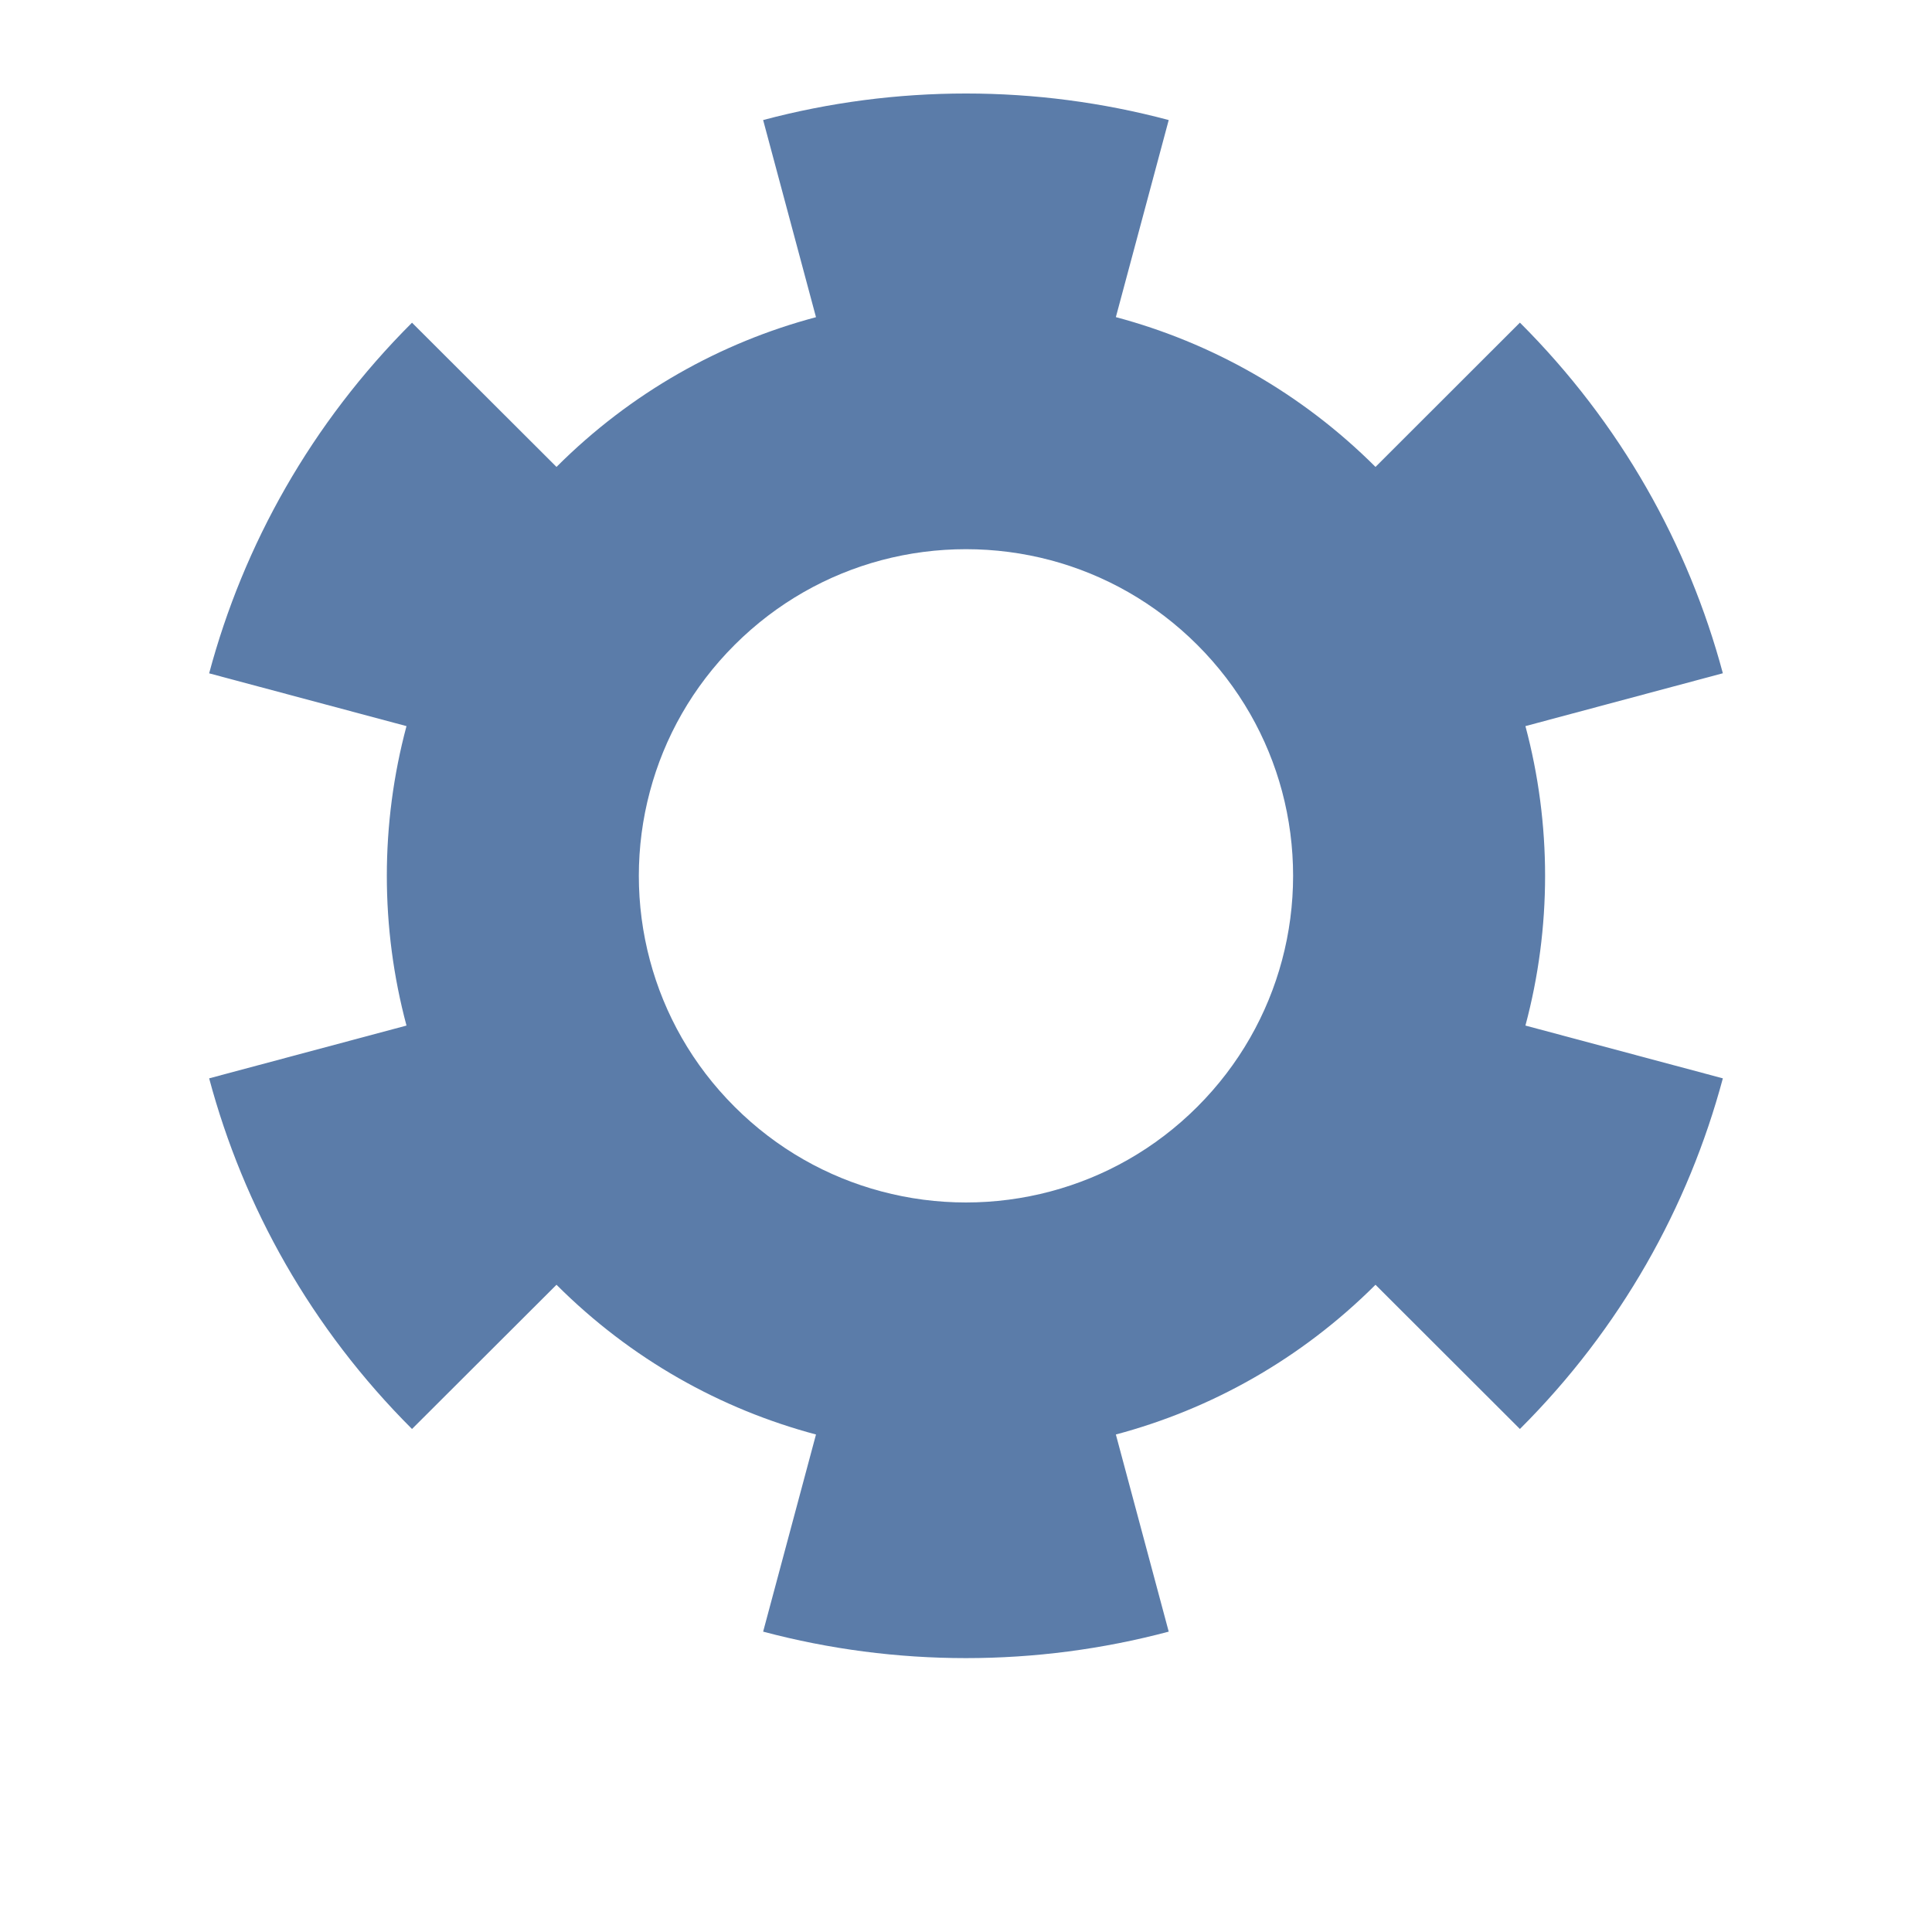 <svg width="300" height="300" viewBox="0 0 300 300" fill="none" xmlns="http://www.w3.org/2000/svg">
<path d="M236.868 112.751L267.523 104.544C262.179 84.605 251.683 65.747 236.011 50.097L213.587 72.502C201.997 60.939 188.039 53.182 173.27 49.242L181.478 18.641C160.88 13.146 139.12 13.146 118.5 18.641L126.707 49.253C111.949 53.171 97.992 60.928 86.413 72.502L63.977 50.108C48.317 65.747 37.81 84.605 32.477 104.555L63.12 112.751C59.05 127.961 59.05 144.039 63.12 159.249L32.477 167.445C37.81 187.396 48.317 206.254 63.977 221.892L86.413 199.498C97.992 211.072 111.938 218.818 126.707 222.747L118.5 253.36C139.109 258.842 160.88 258.842 181.478 253.36L173.27 222.747C188.039 218.818 201.997 211.061 213.587 199.498L236.011 221.892C251.683 206.254 262.179 187.396 267.523 167.445L236.868 159.249C240.938 144.039 240.938 127.961 236.868 112.751ZM199.066 149.128C196.833 157.459 192.448 165.34 185.909 171.87C179.369 178.4 171.489 182.78 163.146 184.997C154.544 187.294 145.445 187.294 136.843 184.997C128.5 182.78 120.619 178.4 114.08 171.87C107.53 165.34 103.144 157.459 100.923 149.128C98.623 140.537 98.623 131.463 100.923 122.873C103.144 114.541 107.53 106.66 114.08 100.13C120.619 93.6 128.5 89.221 136.843 86.992C145.445 84.706 154.544 84.706 163.146 86.992C171.489 89.221 179.369 93.6 185.909 100.13C192.459 106.672 196.845 114.541 199.077 122.873C201.366 131.463 201.366 140.549 199.066 149.128Z" fill="#5B7CA9"/>
</svg>
